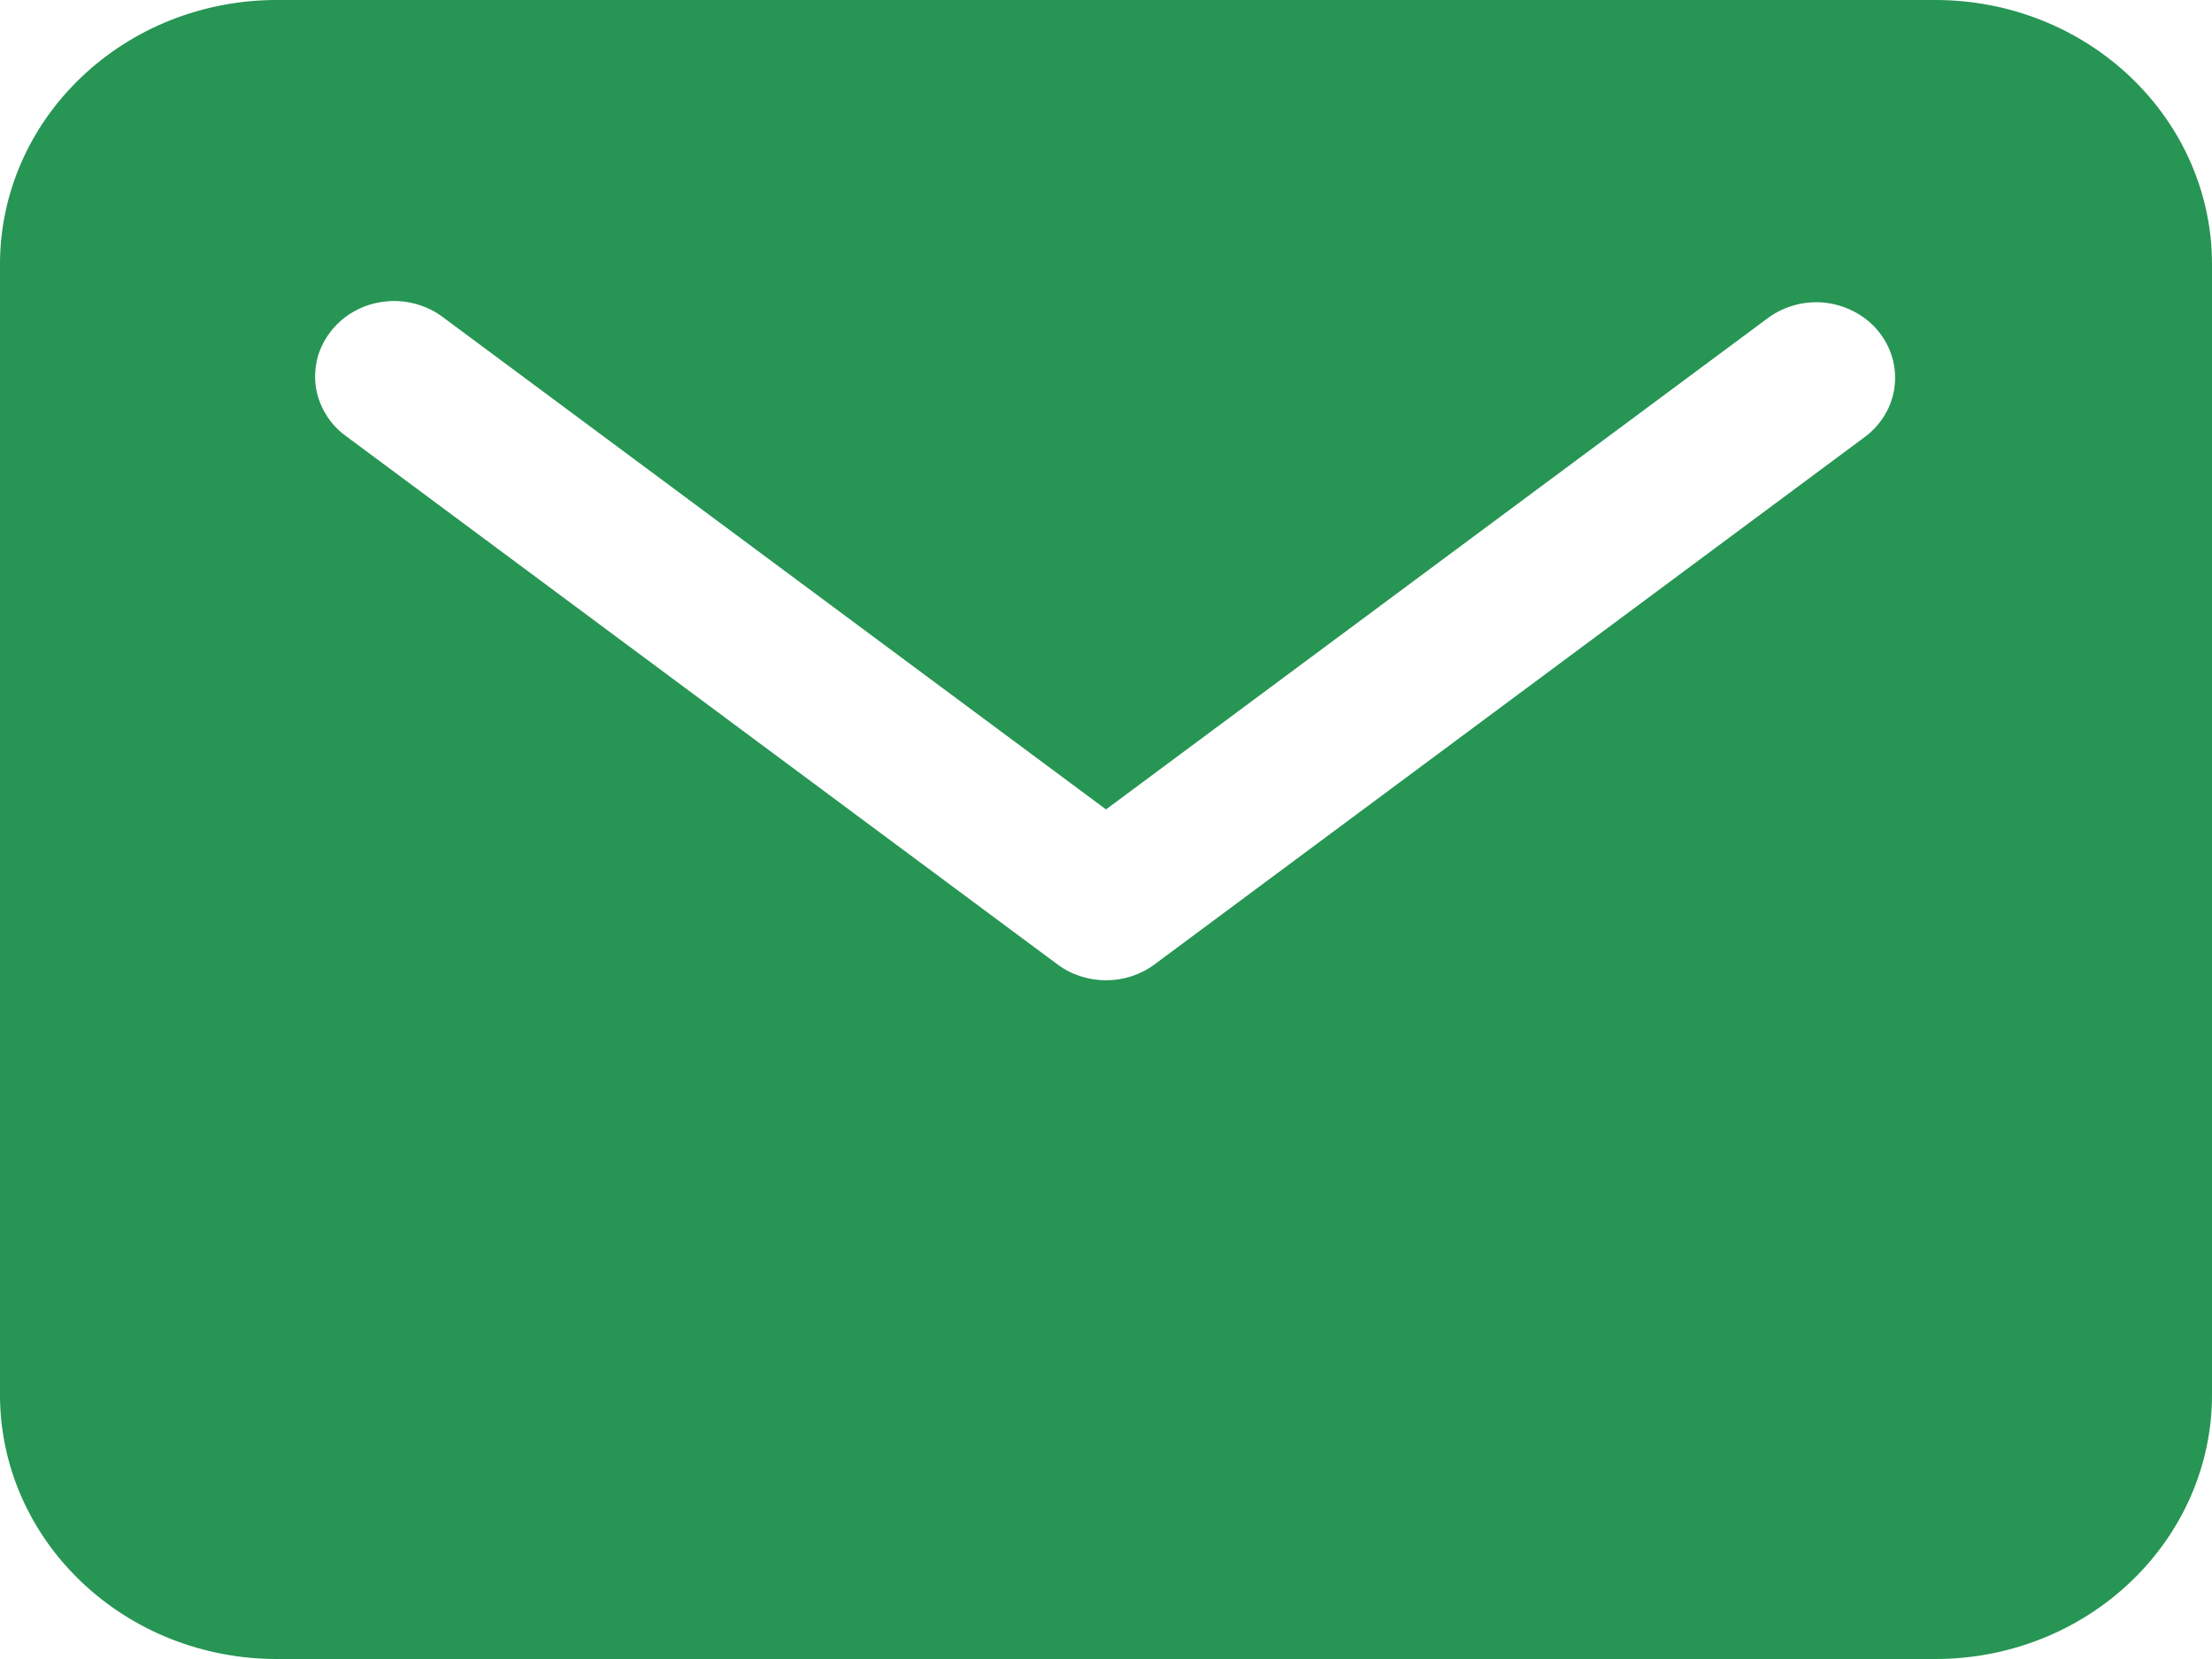 <?xml version="1.0" encoding="UTF-8"?> <svg xmlns="http://www.w3.org/2000/svg" width="12" height="9" viewBox="0 0 12 9" fill="none"><path d="M10.5 0H1.5C1.102 0 0.721 0.151 0.44 0.42C0.159 0.688 0 1.052 0 1.432V7.568C0 7.948 0.159 8.312 0.44 8.58C0.721 8.849 1.102 9 1.5 9H10.5C10.898 9 11.279 8.849 11.56 8.58C11.841 8.312 12 7.948 12 7.568V1.432C12 1.052 11.841 0.688 11.56 0.42C11.279 0.151 10.898 0 10.5 0ZM10.12 2.368L6.263 5.232C6.188 5.288 6.095 5.318 6 5.318C5.905 5.318 5.812 5.288 5.737 5.232L1.88 2.368C1.835 2.336 1.796 2.295 1.768 2.248C1.739 2.201 1.721 2.149 1.713 2.096C1.706 2.042 1.71 1.987 1.724 1.935C1.739 1.883 1.765 1.834 1.8 1.791C1.835 1.748 1.878 1.712 1.927 1.686C1.977 1.659 2.031 1.642 2.088 1.636C2.144 1.629 2.201 1.634 2.256 1.649C2.311 1.664 2.362 1.689 2.406 1.723L6 4.391L9.594 1.723C9.684 1.658 9.797 1.629 9.909 1.643C10.02 1.658 10.122 1.713 10.191 1.798C10.26 1.883 10.291 1.99 10.278 2.097C10.265 2.204 10.208 2.301 10.12 2.368Z" fill="#279554"></path></svg> 